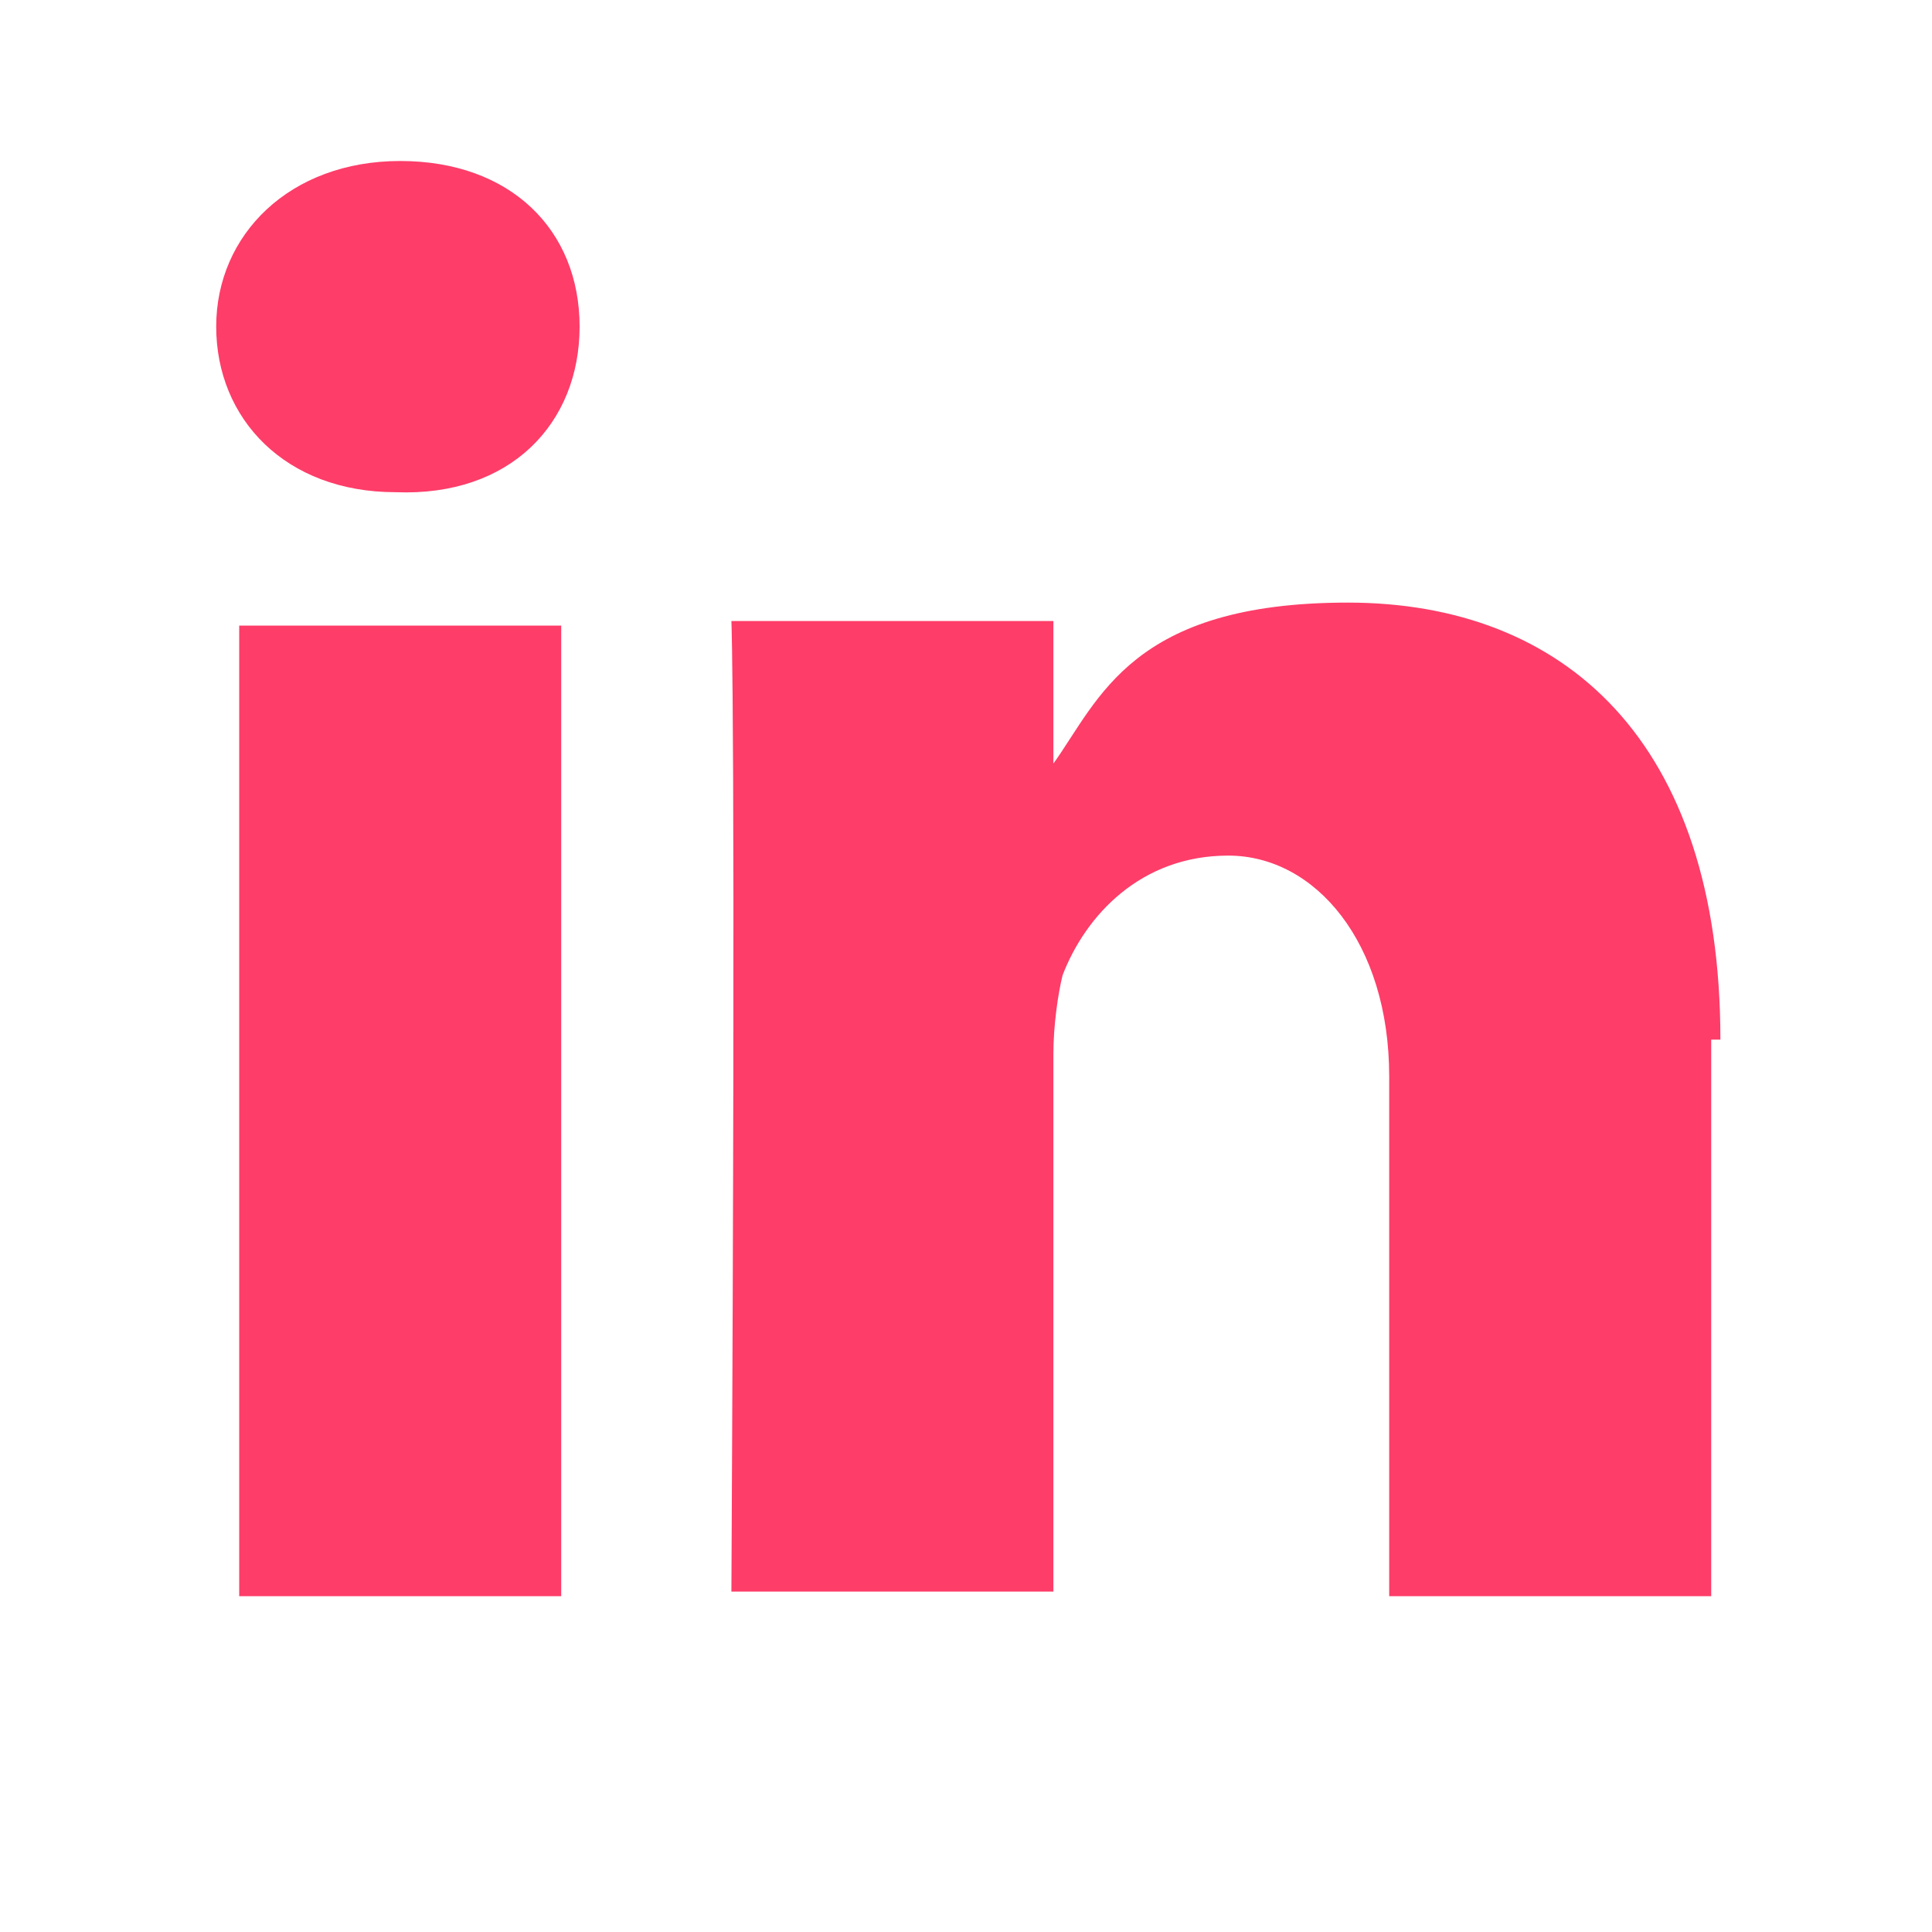 <?xml version="1.0" encoding="UTF-8"?>
<svg id="Calque_1" xmlns="http://www.w3.org/2000/svg" version="1.1" viewBox="0 0 42 42">
  <!-- Generator: Adobe Illustrator 29.8.2, SVG Export Plug-In . SVG Version: 2.1.1 Build 3)  -->
  <defs>
    <style>
      .st0 {
        fill: #fe3d69;
      }
    </style>
  </defs>
  <g id="Calque_11">
    <path class="st0" d="M12.2,13.6h-7v21.1h7V13.6ZM12.6,7.1c0-2.1-1.5-3.6-3.9-3.6s-4,1.6-4,3.6,1.5,3.6,3.9,3.6h0c2.5.1,4-1.5,4-3.6ZM37.4,22.6c0-6.5-3.4-9.5-8.1-9.5s-5.4,2.1-6.4,3.5h0v-3.1h-7s.1,2,0,21.1h7v-11.7c0-.6.1-1.3.2-1.7.5-1.3,1.7-2.6,3.6-2.6s3.5,1.9,3.5,4.8v11.3h7v-12.1s.2,0,.2,0Z"/>
  </g>
</svg>